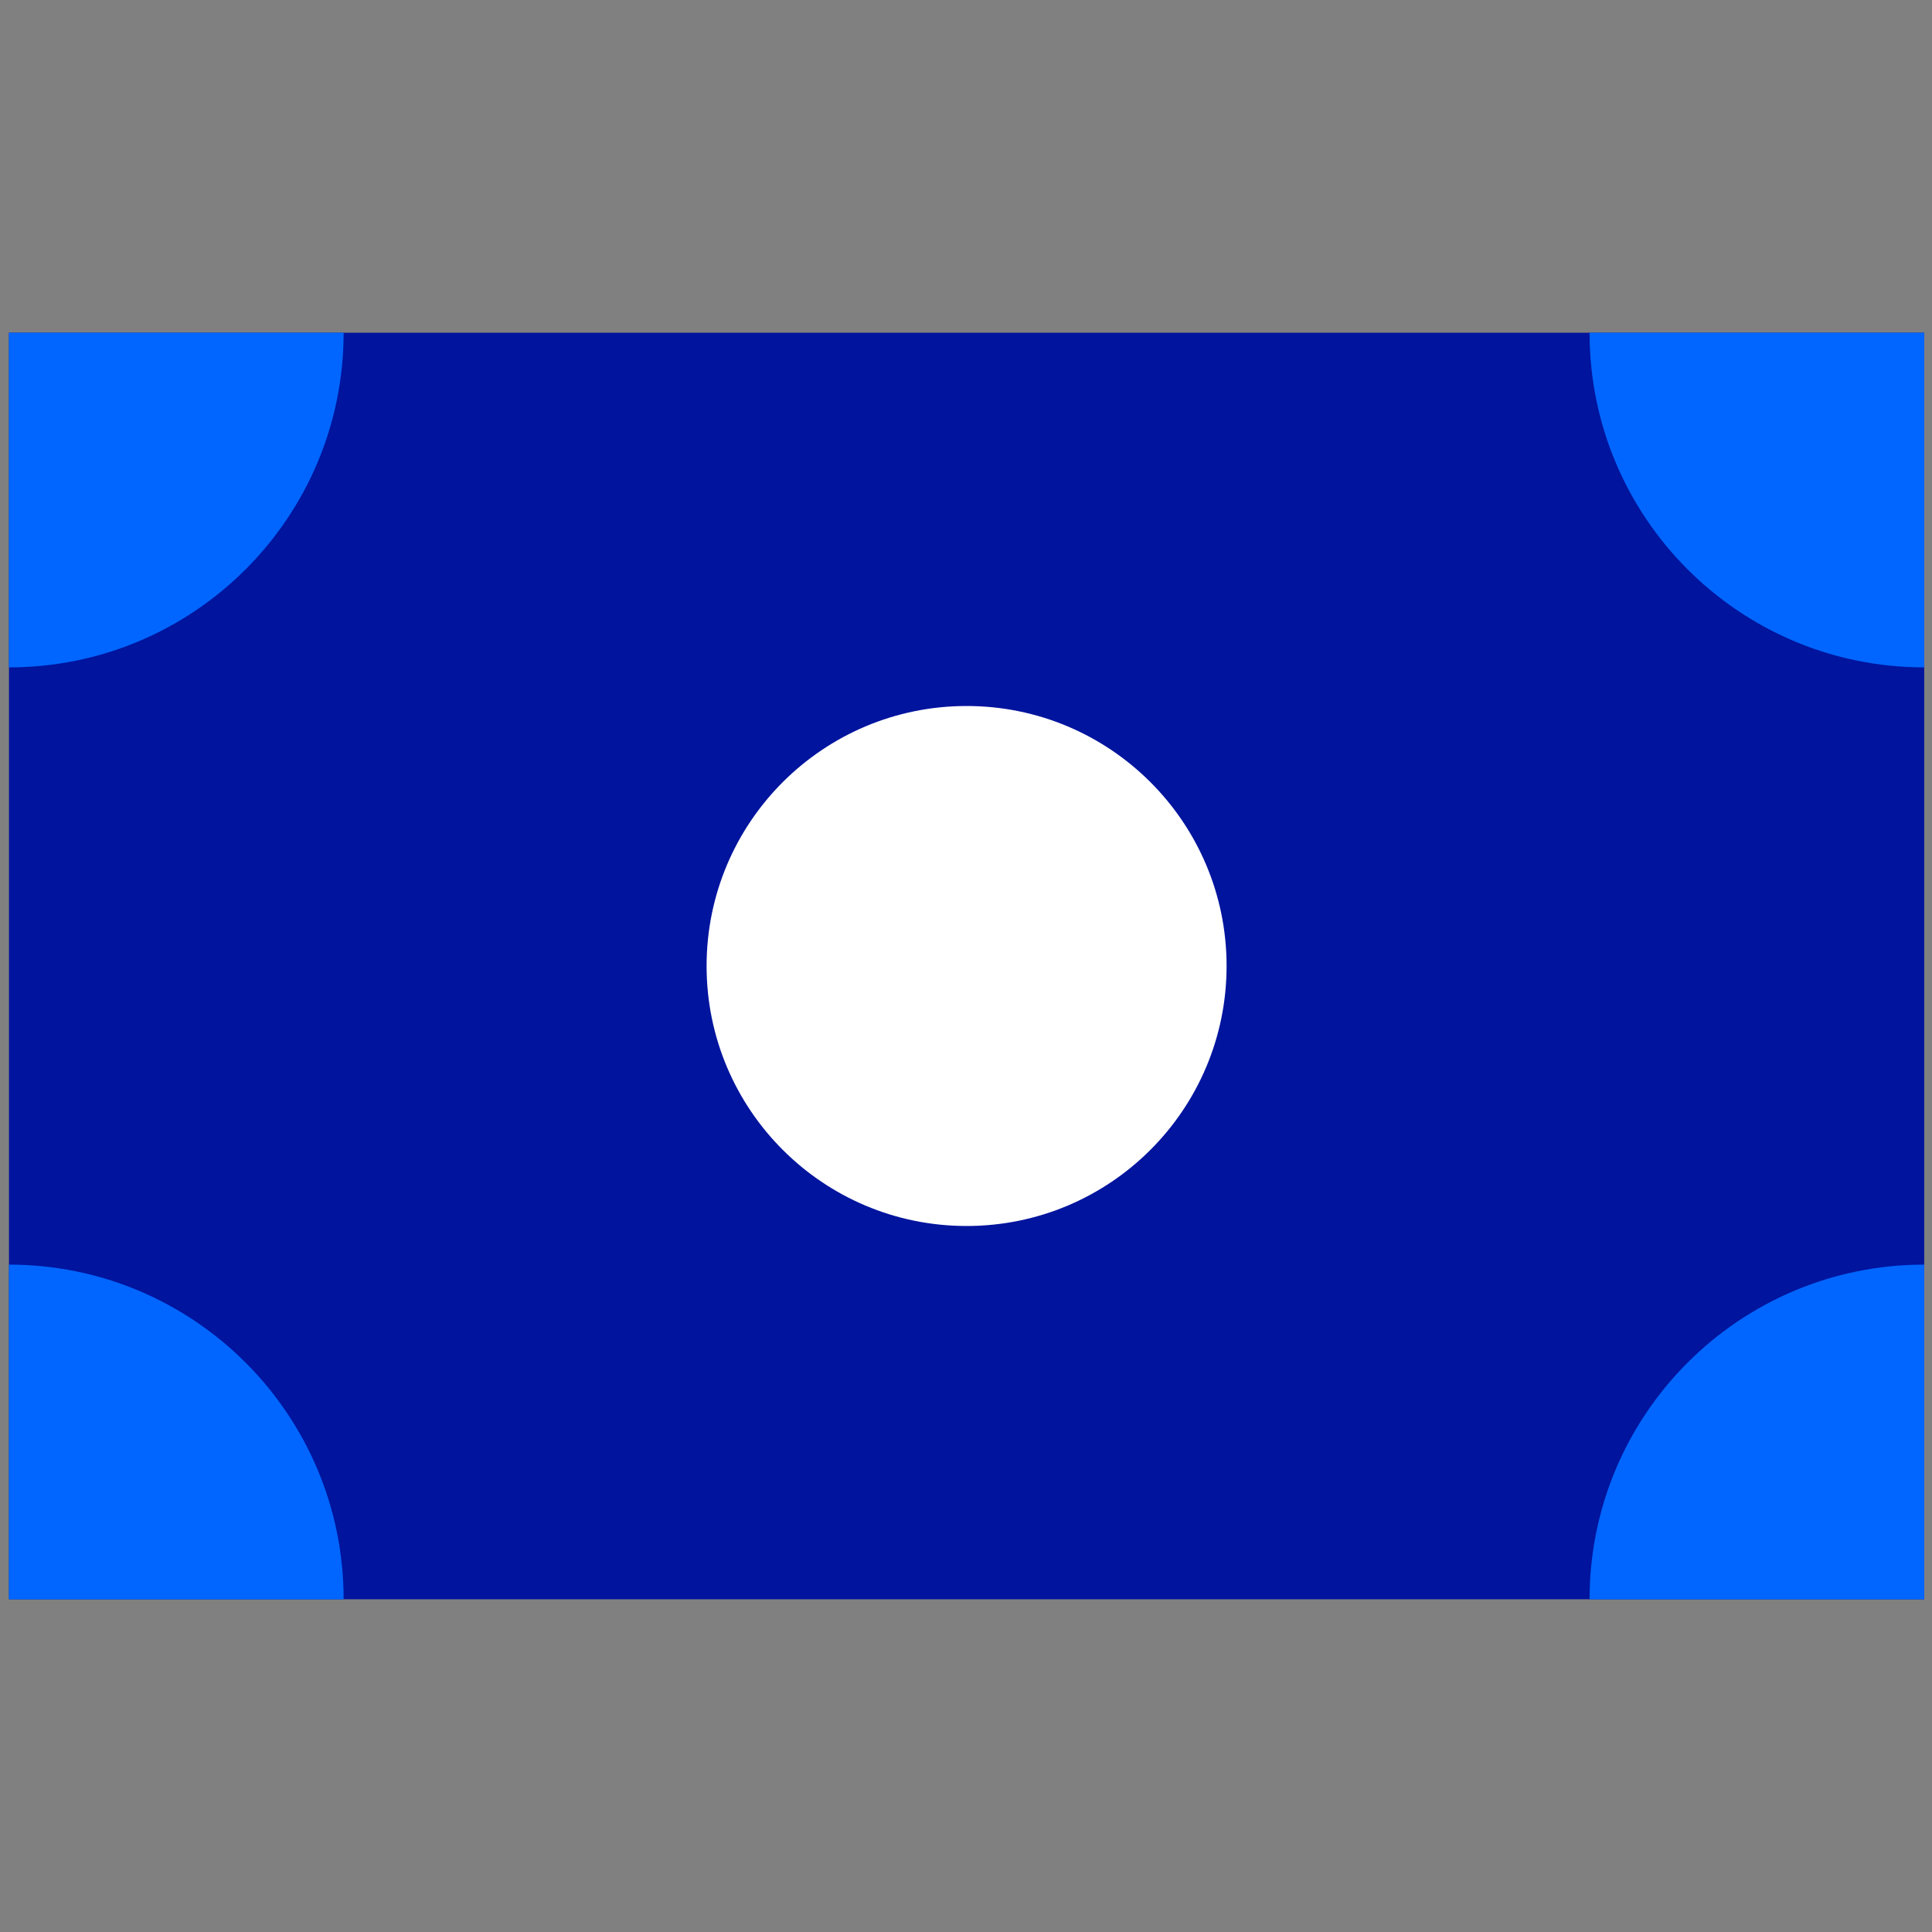 <svg id="Layer_1" data-name="Layer 1" xmlns="http://www.w3.org/2000/svg" viewBox="0 0 1080 1080"><rect x="0" y="0" width="1080" height="1080" fill="#808080" stroke="none"/><defs><style>.cls-1{fill:#00149e;}.cls-2{fill:#fff;}.cls-3{fill:#06f;}</style></defs><title>payroll</title><rect class="cls-1" x="5.02" y="186" width="1070.63" height="708"/><circle class="cls-2" cx="540.33" cy="540" r="145.34"/><path class="cls-3" d="M5,894H192.09c0-103.32-83.76-187.07-187.07-187.07H5Z"/><path class="cls-3" d="M1075.65,186H888.58c0,103.32,83.75,187.07,187.07,187.07h0Z"/><path class="cls-3" d="M1075.65,894H888.58c0-103.32,83.75-187.07,187.07-187.07h0Z"/><path class="cls-3" d="M5,186H192.09c0,103.32-83.76,187.07-187.07,187.07H5Z"/></svg>